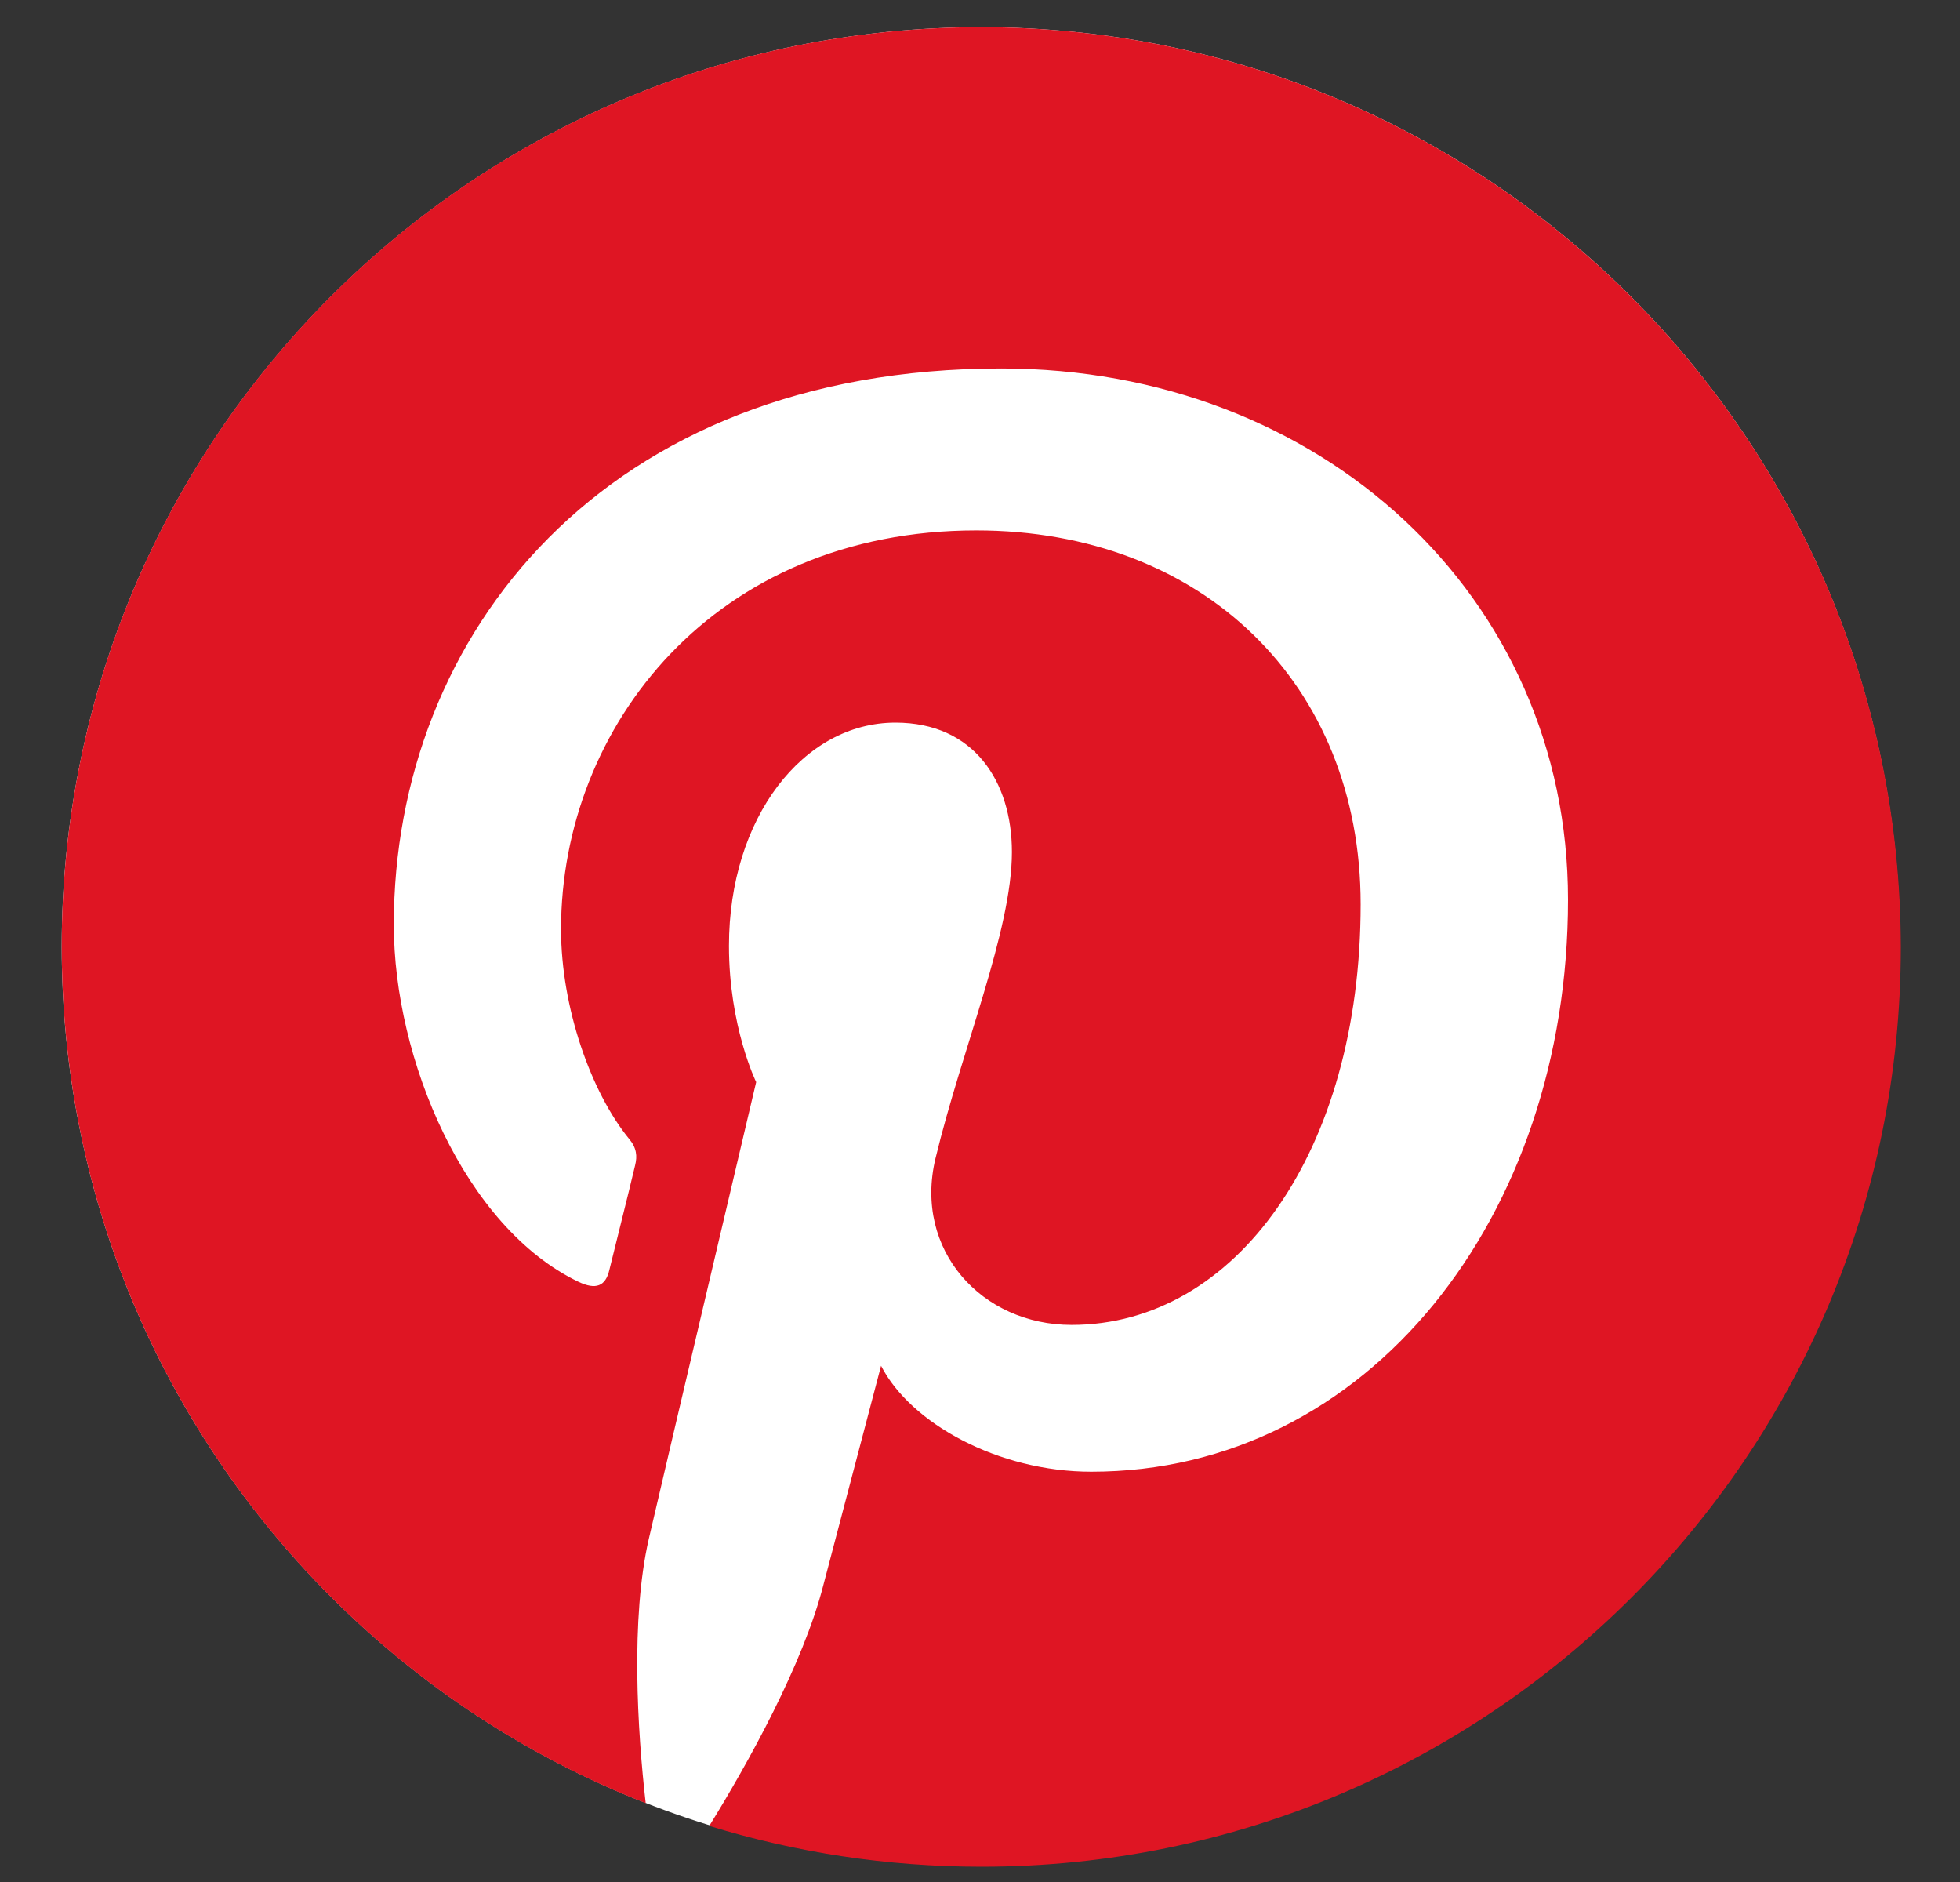 <svg width="25" height="24" viewBox="0 0 25 24" fill="none" xmlns="http://www.w3.org/2000/svg">
<rect x="0" y="0" width="25" height="24" fill="#333333" stroke="none"/>
<g id="Twitter X New Logo Vector-05 1" clip-path="url(#clip0_10_31)">
<g id="b">
<path id="c" d="M12.511 23.796C18.986 23.796 24.236 18.547 24.236 12.072C24.236 5.596 18.986 0.347 12.511 0.347C6.036 0.347 0.787 5.596 0.787 12.072C0.787 18.547 6.036 23.796 12.511 23.796Z" fill="white"/>
<g id="d">
<path id="e" d="M12.511 0.347C6.027 0.347 0.787 5.596 0.787 12.072C0.787 17.041 3.875 21.287 8.236 22.995C8.13 22.069 8.043 20.64 8.275 19.627C8.487 18.71 9.645 13.799 9.645 13.799C9.645 13.799 9.298 13.094 9.298 12.062C9.298 10.431 10.244 9.215 11.421 9.215C12.424 9.215 12.907 9.968 12.907 10.865C12.907 11.869 12.27 13.374 11.932 14.773C11.652 15.941 12.521 16.896 13.669 16.896C15.754 16.896 17.355 14.696 17.355 11.531C17.355 8.723 15.339 6.764 12.453 6.764C9.115 6.764 7.156 9.263 7.156 11.85C7.156 12.853 7.542 13.934 8.024 14.523C8.121 14.638 8.13 14.744 8.101 14.86C8.015 15.227 7.812 16.028 7.773 16.192C7.725 16.404 7.6 16.452 7.378 16.346C5.93 15.652 5.023 13.509 5.023 11.792C5.023 8.096 7.706 4.699 12.772 4.699C16.834 4.699 20 7.594 20 11.473C20 15.516 17.452 18.768 13.92 18.768C12.733 18.768 11.614 18.151 11.238 17.417C11.238 17.417 10.649 19.656 10.504 20.206C10.244 21.229 9.53 22.503 9.047 23.285C10.147 23.622 11.305 23.805 12.521 23.805C18.996 23.805 24.245 18.556 24.245 12.081C24.236 5.596 18.986 0.347 12.511 0.347Z" fill="#DF1523"/>
</g>
</g>
</g>
<defs>
<clipPath id="clip0_10_31">
<rect width="24" height="24" fill="white" transform="translate(0.5)"/>
</clipPath>
</defs>
</svg>
